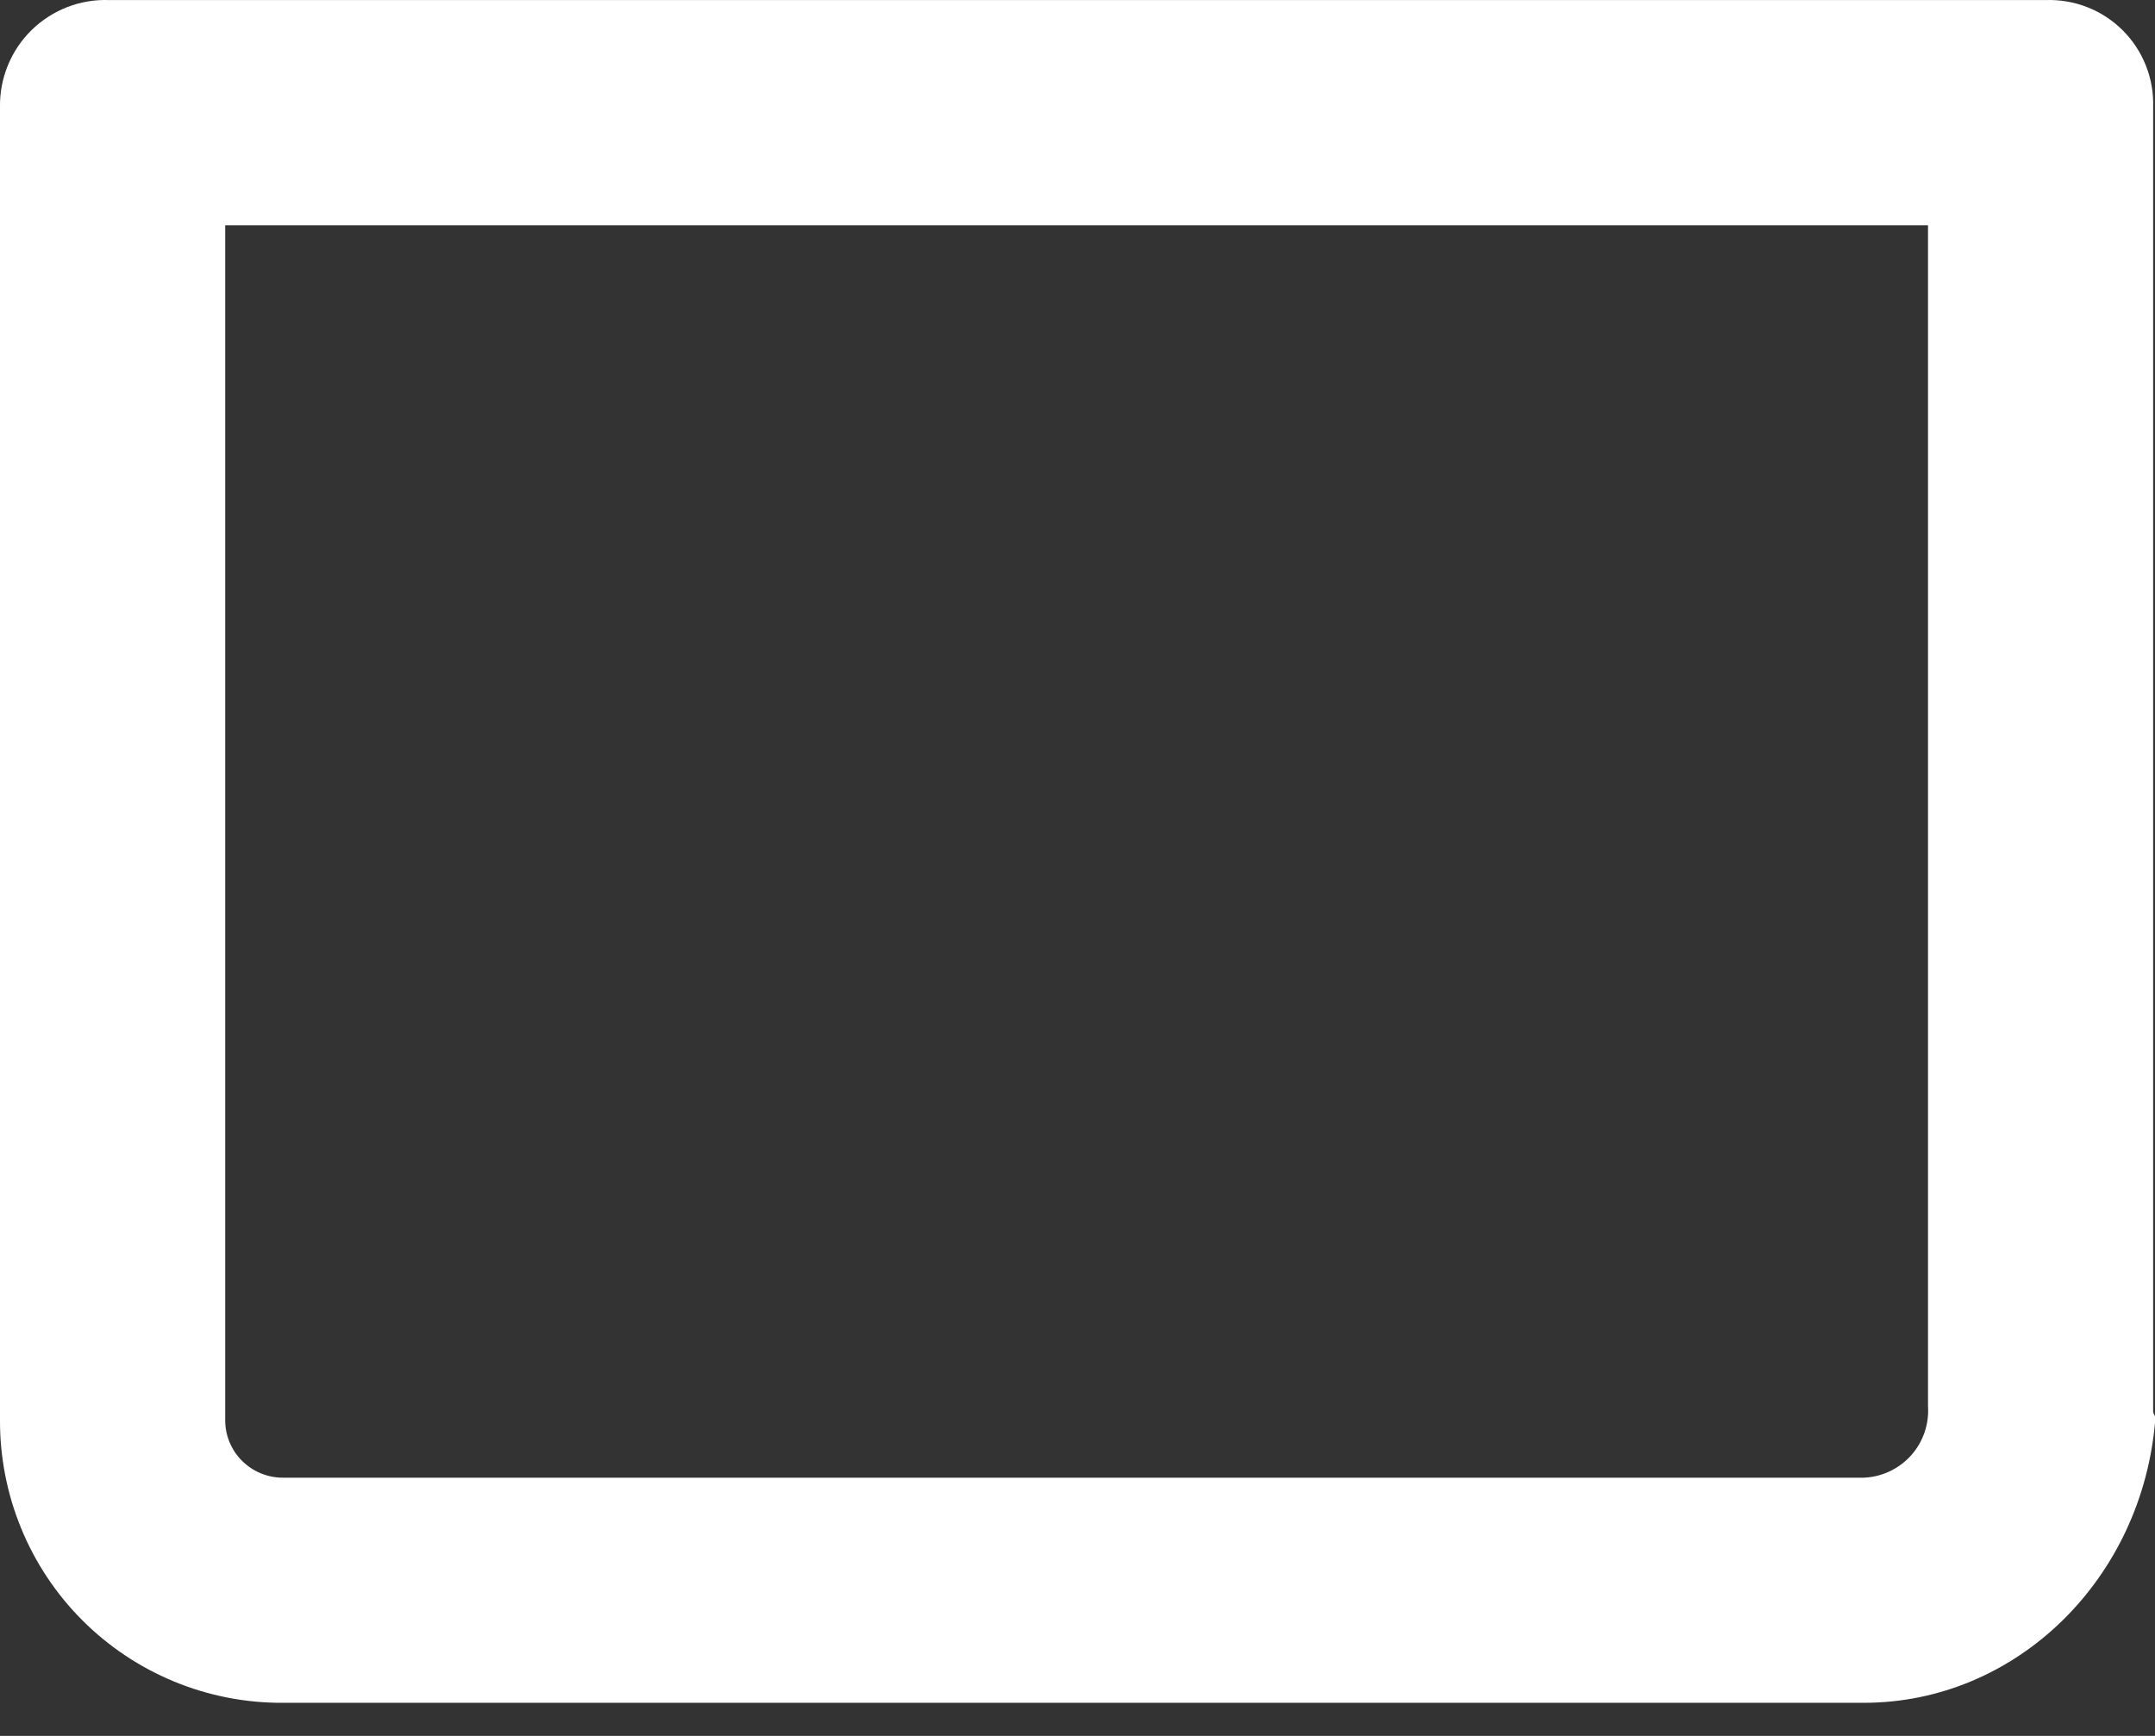 <?xml version="1.0" encoding="UTF-8"?> <svg xmlns="http://www.w3.org/2000/svg" width="36" height="29" viewBox="0 0 36 29" fill="none"><rect x="0" y="0" width="36" height="29" fill="#333333" stroke="none"/> <path d="M34.173 0.001H1.825C1.586 -0.008 1.347 0.032 1.124 0.118C0.901 0.205 0.698 0.336 0.527 0.503C0.356 0.671 0.221 0.872 0.131 1.093C0.04 1.315 -0.004 1.552 0 1.792V23.71C-0.004 24.332 0.115 24.95 0.351 25.526C0.586 26.103 0.935 26.627 1.374 27.067C1.814 27.508 2.338 27.857 2.914 28.094C3.49 28.331 4.107 28.451 4.73 28.447H31.137C33.685 28.447 35.8 26.375 36.006 23.698C36.01 23.651 35.969 23.626 35.969 23.578V1.792C35.977 1.554 35.936 1.317 35.848 1.096C35.761 0.875 35.629 0.674 35.46 0.506C35.292 0.338 35.091 0.207 34.869 0.12C34.648 0.033 34.411 -0.007 34.173 0.001ZM32.208 23.492C32.218 23.641 32.198 23.791 32.149 23.932C32.1 24.074 32.024 24.204 31.924 24.315C31.824 24.426 31.703 24.516 31.568 24.58C31.432 24.644 31.286 24.68 31.137 24.686H4.73C4.602 24.687 4.475 24.662 4.356 24.613C4.238 24.564 4.13 24.492 4.04 24.401C3.95 24.311 3.879 24.203 3.831 24.084C3.783 23.965 3.76 23.838 3.762 23.71V3.763H32.208V23.492Z" fill="white"></path> </svg> 